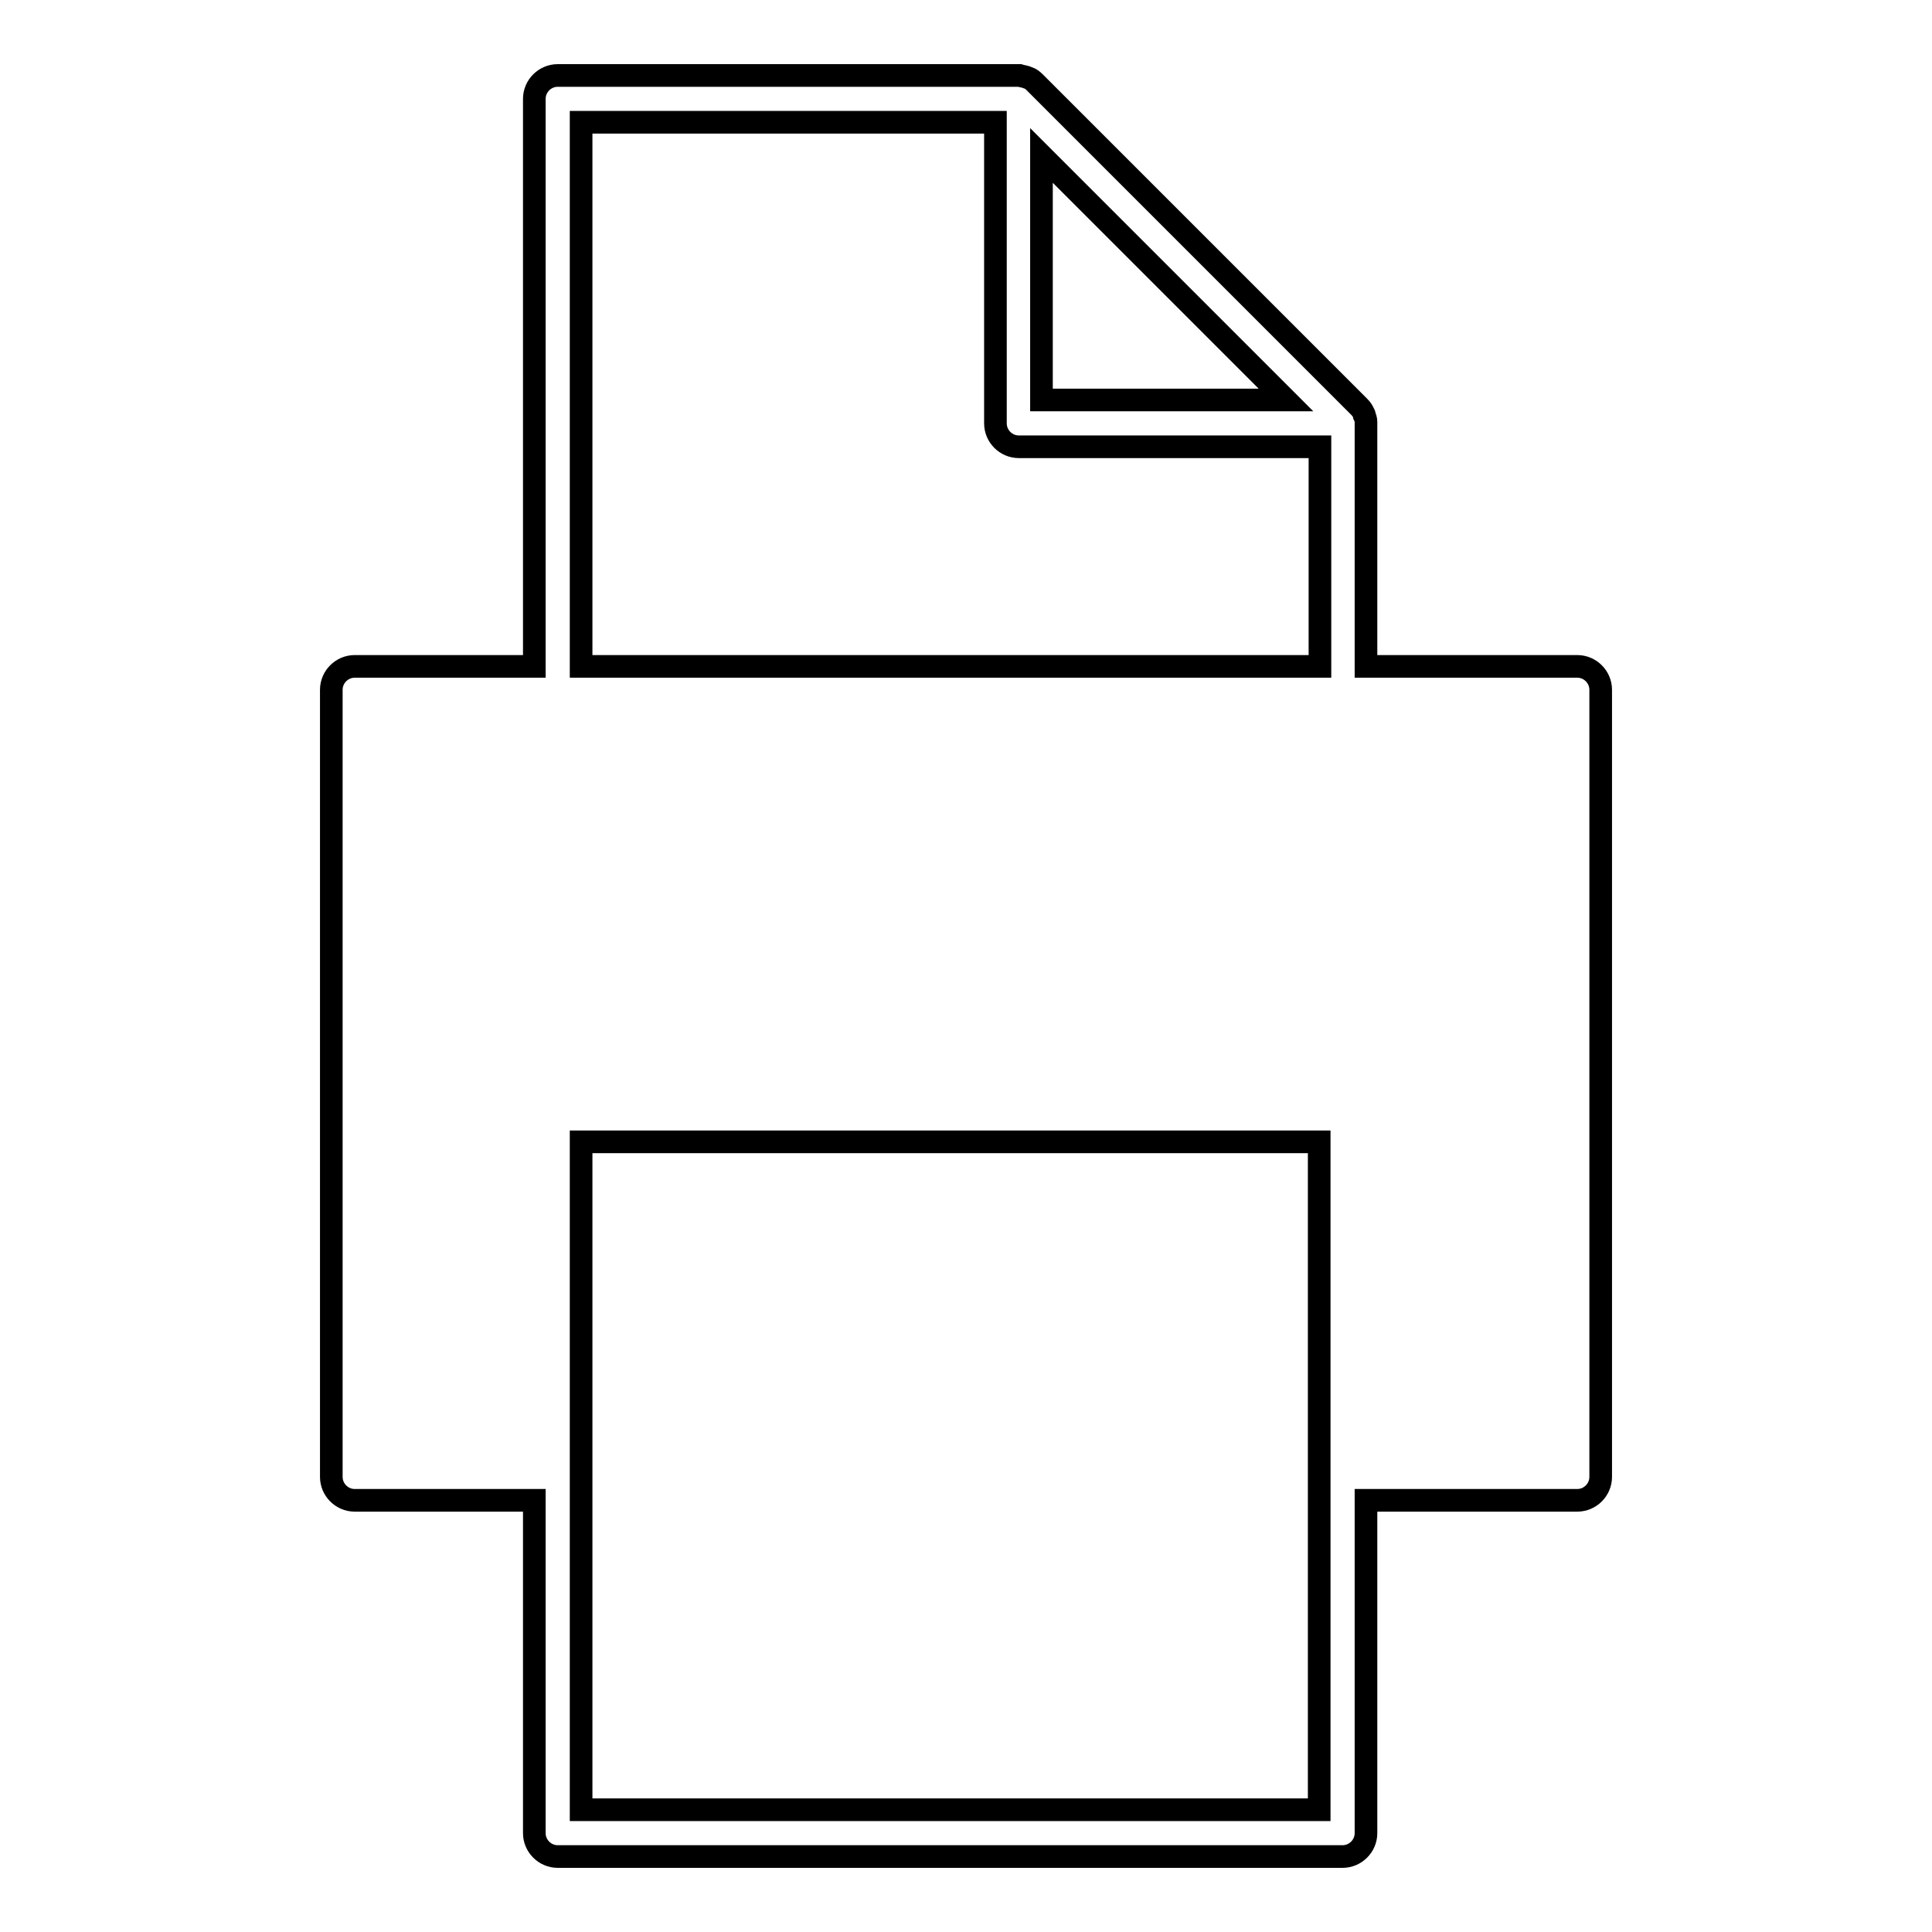 <?xml version="1.0" encoding="utf-8"?>
<!-- Svg Vector Icons : http://www.onlinewebfonts.com/icon -->
<!DOCTYPE svg PUBLIC "-//W3C//DTD SVG 1.1//EN" "http://www.w3.org/Graphics/SVG/1.1/DTD/svg11.dtd">
<svg version="1.1" xmlns="http://www.w3.org/2000/svg" xmlns:xlink="http://www.w3.org/1999/xlink" x="0px" y="0px" viewBox="0 0 256 256" enable-background="new 0 0 256 256" xml:space="preserve">
<g><g><g><path stroke-width="3" fill-opacity="0" stroke="#000000"  d="M209,88.3h-28V56.1c0-0.1,0-0.1,0-0.2c0-0.3-0.1-0.6-0.2-0.8c0-0.1,0-0.2-0.1-0.3c-0.1-0.3-0.3-0.6-0.6-0.9l-43-43c-0.3-0.3-0.6-0.5-0.9-0.6c-0.1,0-0.2-0.1-0.3-0.1c-0.3-0.1-0.5-0.1-0.8-0.2c-0.1,0-0.1,0-0.2,0h-61c-1.7,0-3.1,1.4-3.1,3.1v75.2H47c-1.7,0-3.1,1.4-3.1,3.1v104.3c0,1.7,1.4,3.1,3.1,3.1h23.8v44.1c0,1.7,1.4,3.1,3.1,3.1h104c1.7,0,3.1-1.4,3.1-3.1v-44.1h28c1.7,0,3.1-1.4,3.1-3.1V91.4C212.1,89.7,210.7,88.3,209,88.3z M170.4,53H138V20.6l16.2,16.2L170.4,53z M77,16.2h54.9v39.9c0,1.7,1.4,3.1,3.1,3.1h39.9v29.1H77V16.2z M174.8,239.8H77v-44.1v-44.4h97.8v44.4V239.8L174.8,239.8z"/></g><g></g><g></g><g></g><g></g><g></g><g></g><g></g><g></g><g></g><g></g><g></g><g></g><g></g><g></g><g></g></g></g>
</svg>